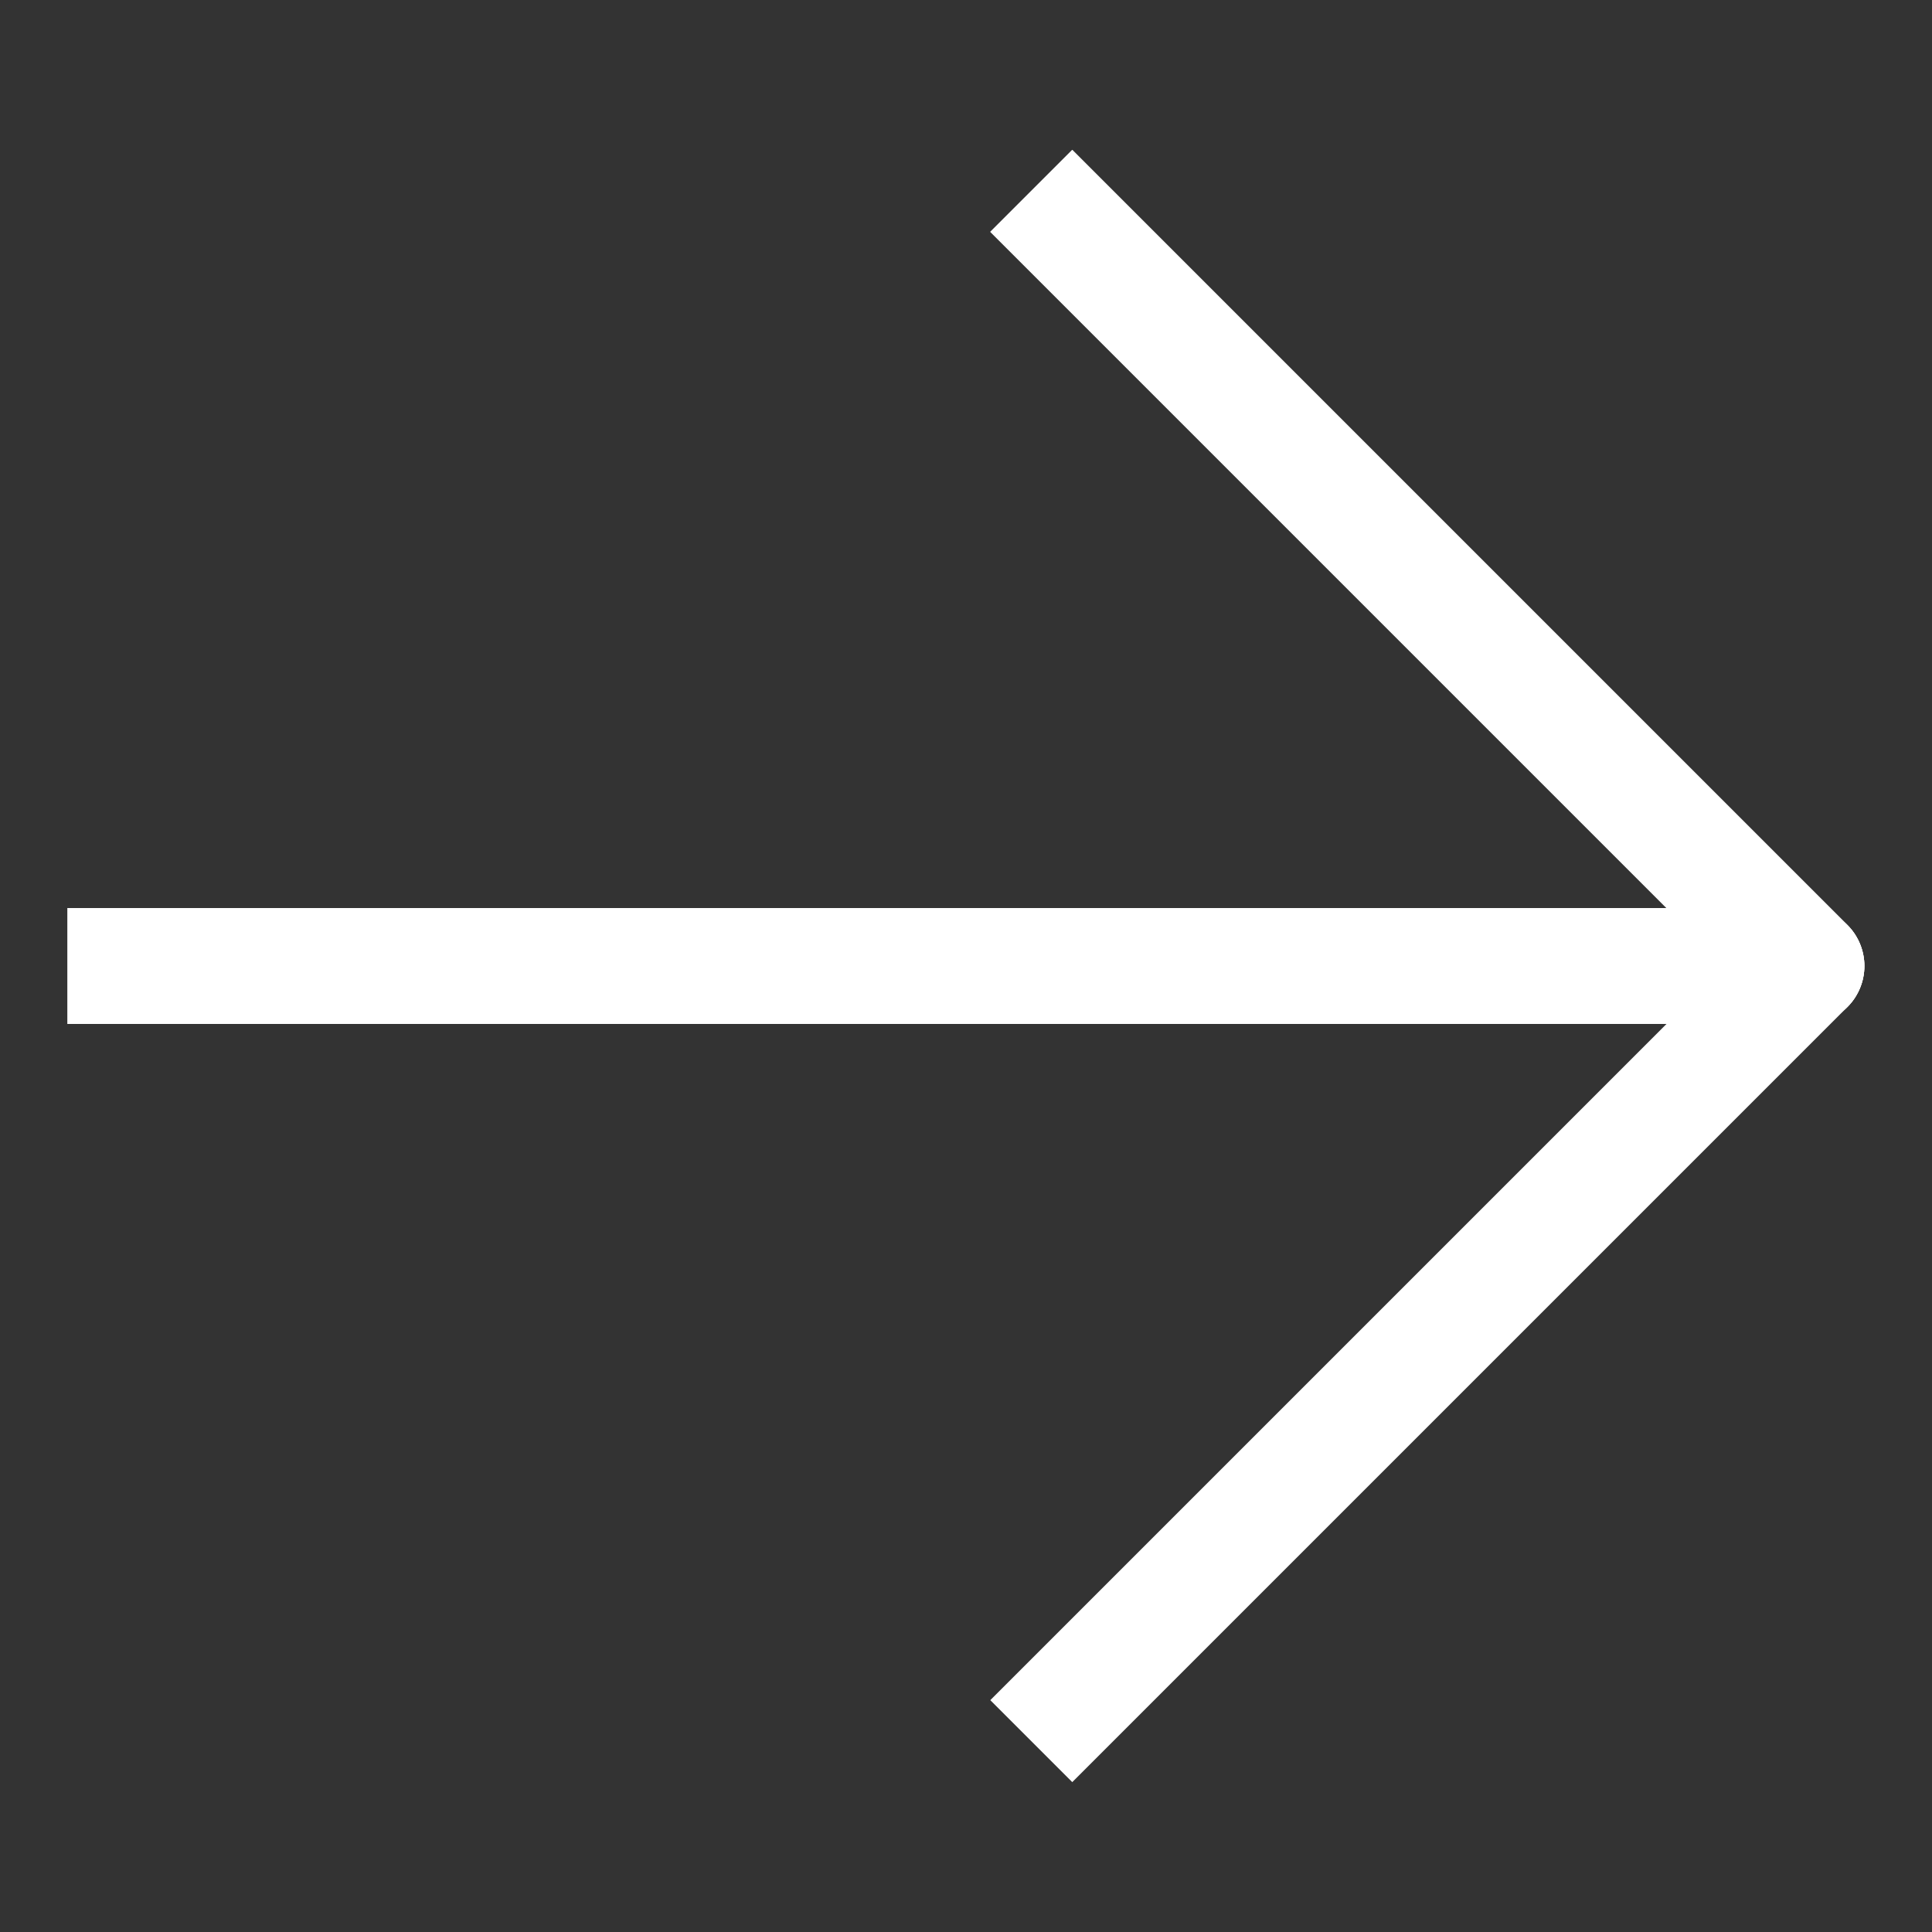 <?xml version="1.0" encoding="UTF-8"?>
<svg id="_圖層_1" data-name="圖層_1" xmlns="http://www.w3.org/2000/svg" viewBox="0 0 100 100">
  <rect x="0" y="0" width="100" height="100" fill="#333333" stroke="none"/>
  <defs>
    <style>
      .cls-1 {
        fill: none;
        stroke: #fff;
        stroke-linecap: square;
        stroke-linejoin: round;
        stroke-width: 6px;
      }
    </style>
  </defs>
  <polyline class="cls-1" points="6.5 50 93.5 50 55.5 12"/>
  <polyline class="cls-1" points="6.5 50 93.5 50 55.5 12"/>
  <polyline class="cls-1" points="6.5 50 93.5 50 55.5 88"/>
</svg>